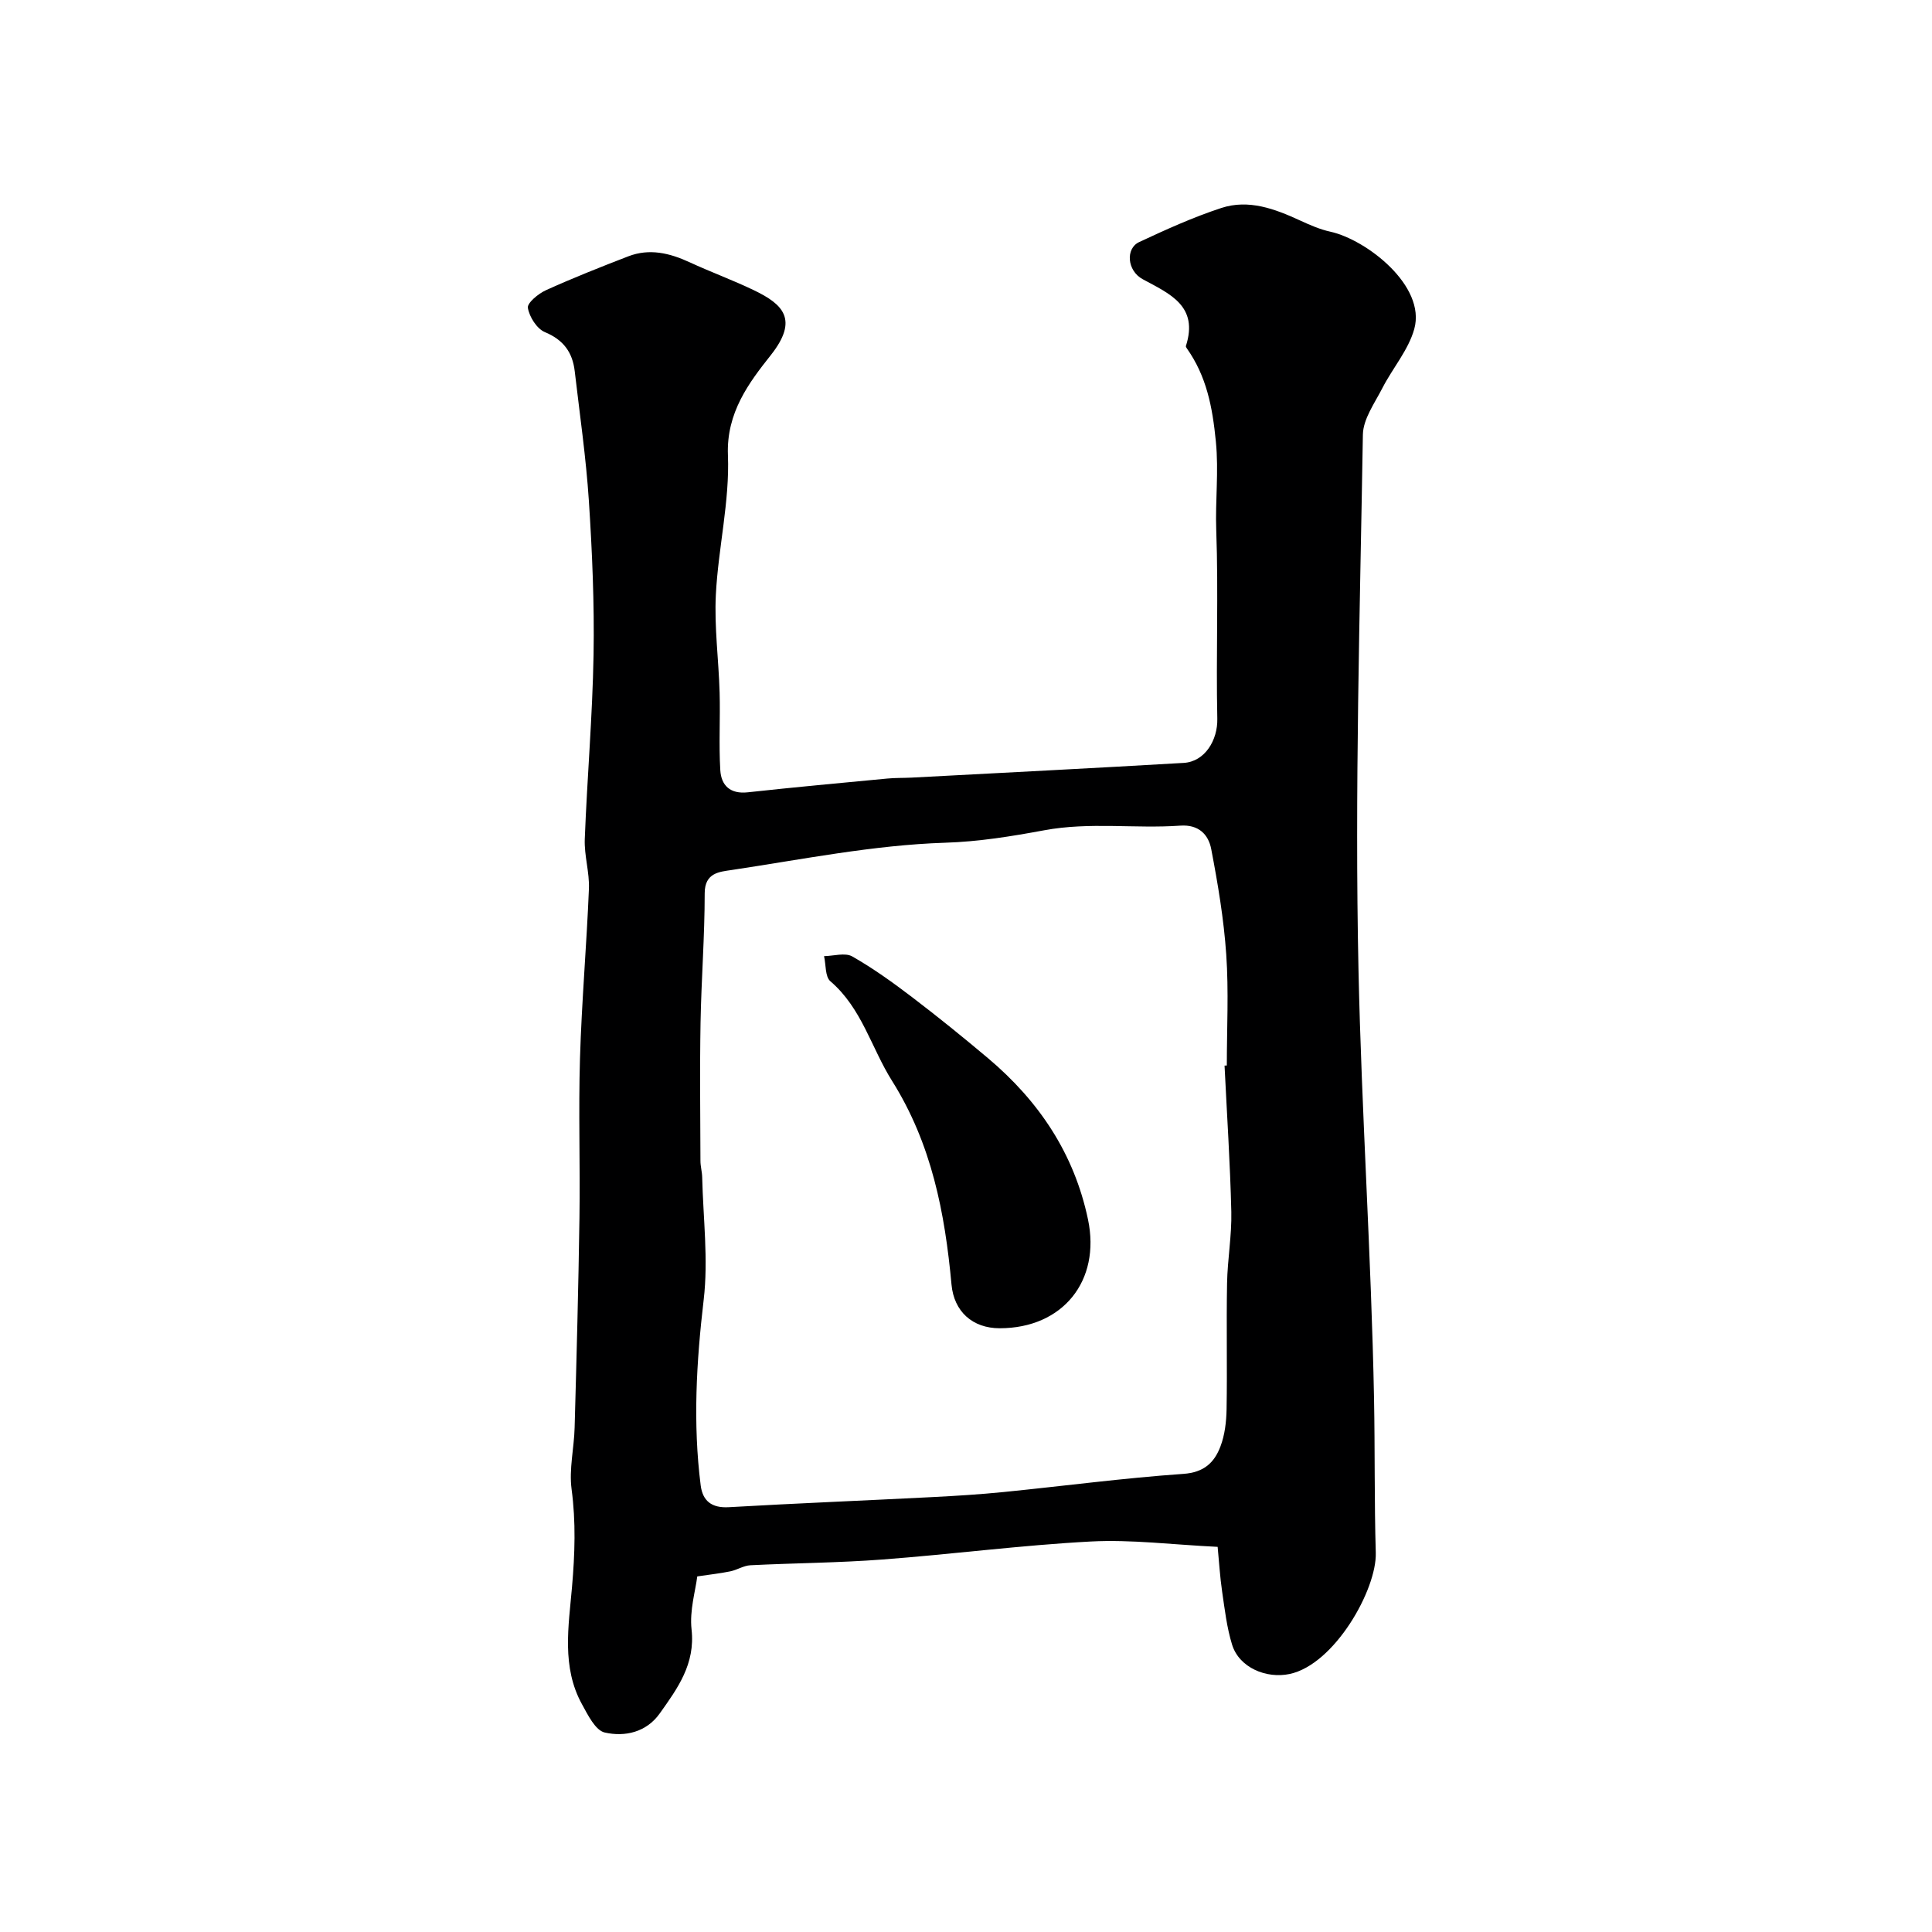 <svg enable-background="new 0 0 400 400" viewBox="0 0 400 400" xmlns="http://www.w3.org/2000/svg"><path d="m252.1 320.26c-9.39-.45-17.85-1.55-26.23-1.11-14.42.76-28.77 2.65-43.18 3.73-9.09.69-18.22.73-27.33 1.19-1.4.07-2.74.97-4.16 1.26-2.09.43-4.21.66-6.84 1.05-.36 2.95-1.62 7.06-1.18 10.98.8 7.15-2.9 12.2-6.58 17.38-2.78 3.92-7.23 4.9-11.39 3.96-1.93-.43-3.49-3.62-4.71-5.84-4.27-7.73-2.77-16.2-2.07-24.3.59-6.83.82-13.44-.09-20.25-.55-4.15.52-8.49.63-12.75.4-14.46.79-28.93 1-43.39.16-11.02-.22-22.04.11-33.05.35-11.71 1.37-23.39 1.85-35.09.14-3.41-.99-6.88-.86-10.3.49-12.73 1.6-25.45 1.82-38.18.18-10.61-.28-21.26-.97-31.86-.59-8.97-1.89-17.9-2.93-26.84-.45-3.88-2.31-6.48-6.16-8.08-1.67-.69-3.23-3.15-3.54-5.03-.17-1.01 2.17-2.95 3.75-3.66 5.59-2.53 11.31-4.8 17.04-7.01 4.38-1.69 8.57-.68 12.7 1.23 4.39 2.03 8.95 3.69 13.31 5.79 6.01 2.89 9.35 6.05 3.47 13.47-4.46 5.63-9.2 11.86-8.85 20.68.38 9.58-2.01 19.23-2.5 28.88-.34 6.73.59 13.52.78 20.28.15 5.35-.18 10.72.14 16.06.19 3.15 2.04 4.98 5.68 4.58 9.62-1.05 19.26-1.94 28.9-2.85 1.65-.16 3.32-.11 4.97-.19 18.8-1 37.6-1.95 56.39-3.05 4.43-.26 7.06-4.77 6.96-9.14-.28-13.01.25-26.05-.22-39.06-.22-6.1.54-12.12-.08-18.35-.71-7.19-1.93-13.51-6.04-19.32-.09-.13-.2-.33-.16-.45 2.66-8.28-3.31-10.78-8.94-13.82-3.26-1.76-3.59-6.36-.74-7.69 5.56-2.6 11.19-5.15 17.01-7.06 5.68-1.86 11.1.19 16.31 2.59 2.02.93 4.11 1.85 6.27 2.32 7.48 1.65 19.85 11.22 17.37 20.14-1.21 4.36-4.49 8.11-6.61 12.25-1.59 3.11-3.97 6.38-4.03 9.62-.61 36.92-1.7 73.86-.91 110.76.63 29.62 2.65 59.22 3.22 88.88.2 10.59.05 21.26.36 31.87.22 7.63-8.56 23.12-17.83 25.09-4.81 1.02-10.44-1.29-11.92-6.07-1.09-3.54-1.52-7.29-2.06-10.98-.45-3.04-.62-6.11-.93-9.27zm1.43-99.64c.16-.01.31-.01.47-.02 0-7.67.41-15.36-.12-22.99-.5-7.31-1.73-14.61-3.11-21.82-.57-2.99-2.58-5.12-6.4-4.85-9.37.66-18.77-.79-28.17.96-6.77 1.25-13.5 2.36-20.59 2.58-14.77.48-29.48 3.45-44.17 5.65-2.44.37-5.54.53-5.54 4.81 0 8.93-.7 17.87-.86 26.8-.17 9.53-.05 19.07-.02 28.6 0 1.14.34 2.28.36 3.42.2 8.46 1.29 17.02.31 25.35-1.51 12.85-2.25 25.59-.62 38.43.41 3.2 2.26 4.71 5.81 4.51 14.03-.81 28.07-1.37 42.1-2.09 4.94-.25 9.88-.56 14.8-1.05 12.41-1.24 24.78-2.89 37.22-3.76 4.29-.3 6.42-2.35 7.68-5.68.91-2.39 1.22-5.11 1.27-7.69.15-8.69-.06-17.39.1-26.09.09-4.94.99-9.88.88-14.8-.24-10.09-.91-20.18-1.4-30.27z" fill="#000001"/><path d="m206.97 275c-5.63 0-9.46-3.47-9.97-9.04-1.37-14.86-4.1-29.12-12.33-42.21-4.28-6.8-6.23-15.01-12.75-20.59-1.11-.95-.9-3.43-1.31-5.2 1.97-.03 4.36-.78 5.84.06 4.36 2.48 8.48 5.45 12.48 8.5 5.33 4.06 10.55 8.29 15.68 12.61 10.49 8.86 17.78 19.69 20.65 33.35 2.66 12.69-5.2 22.52-18.29 22.52z" fill="#000001"/></svg>